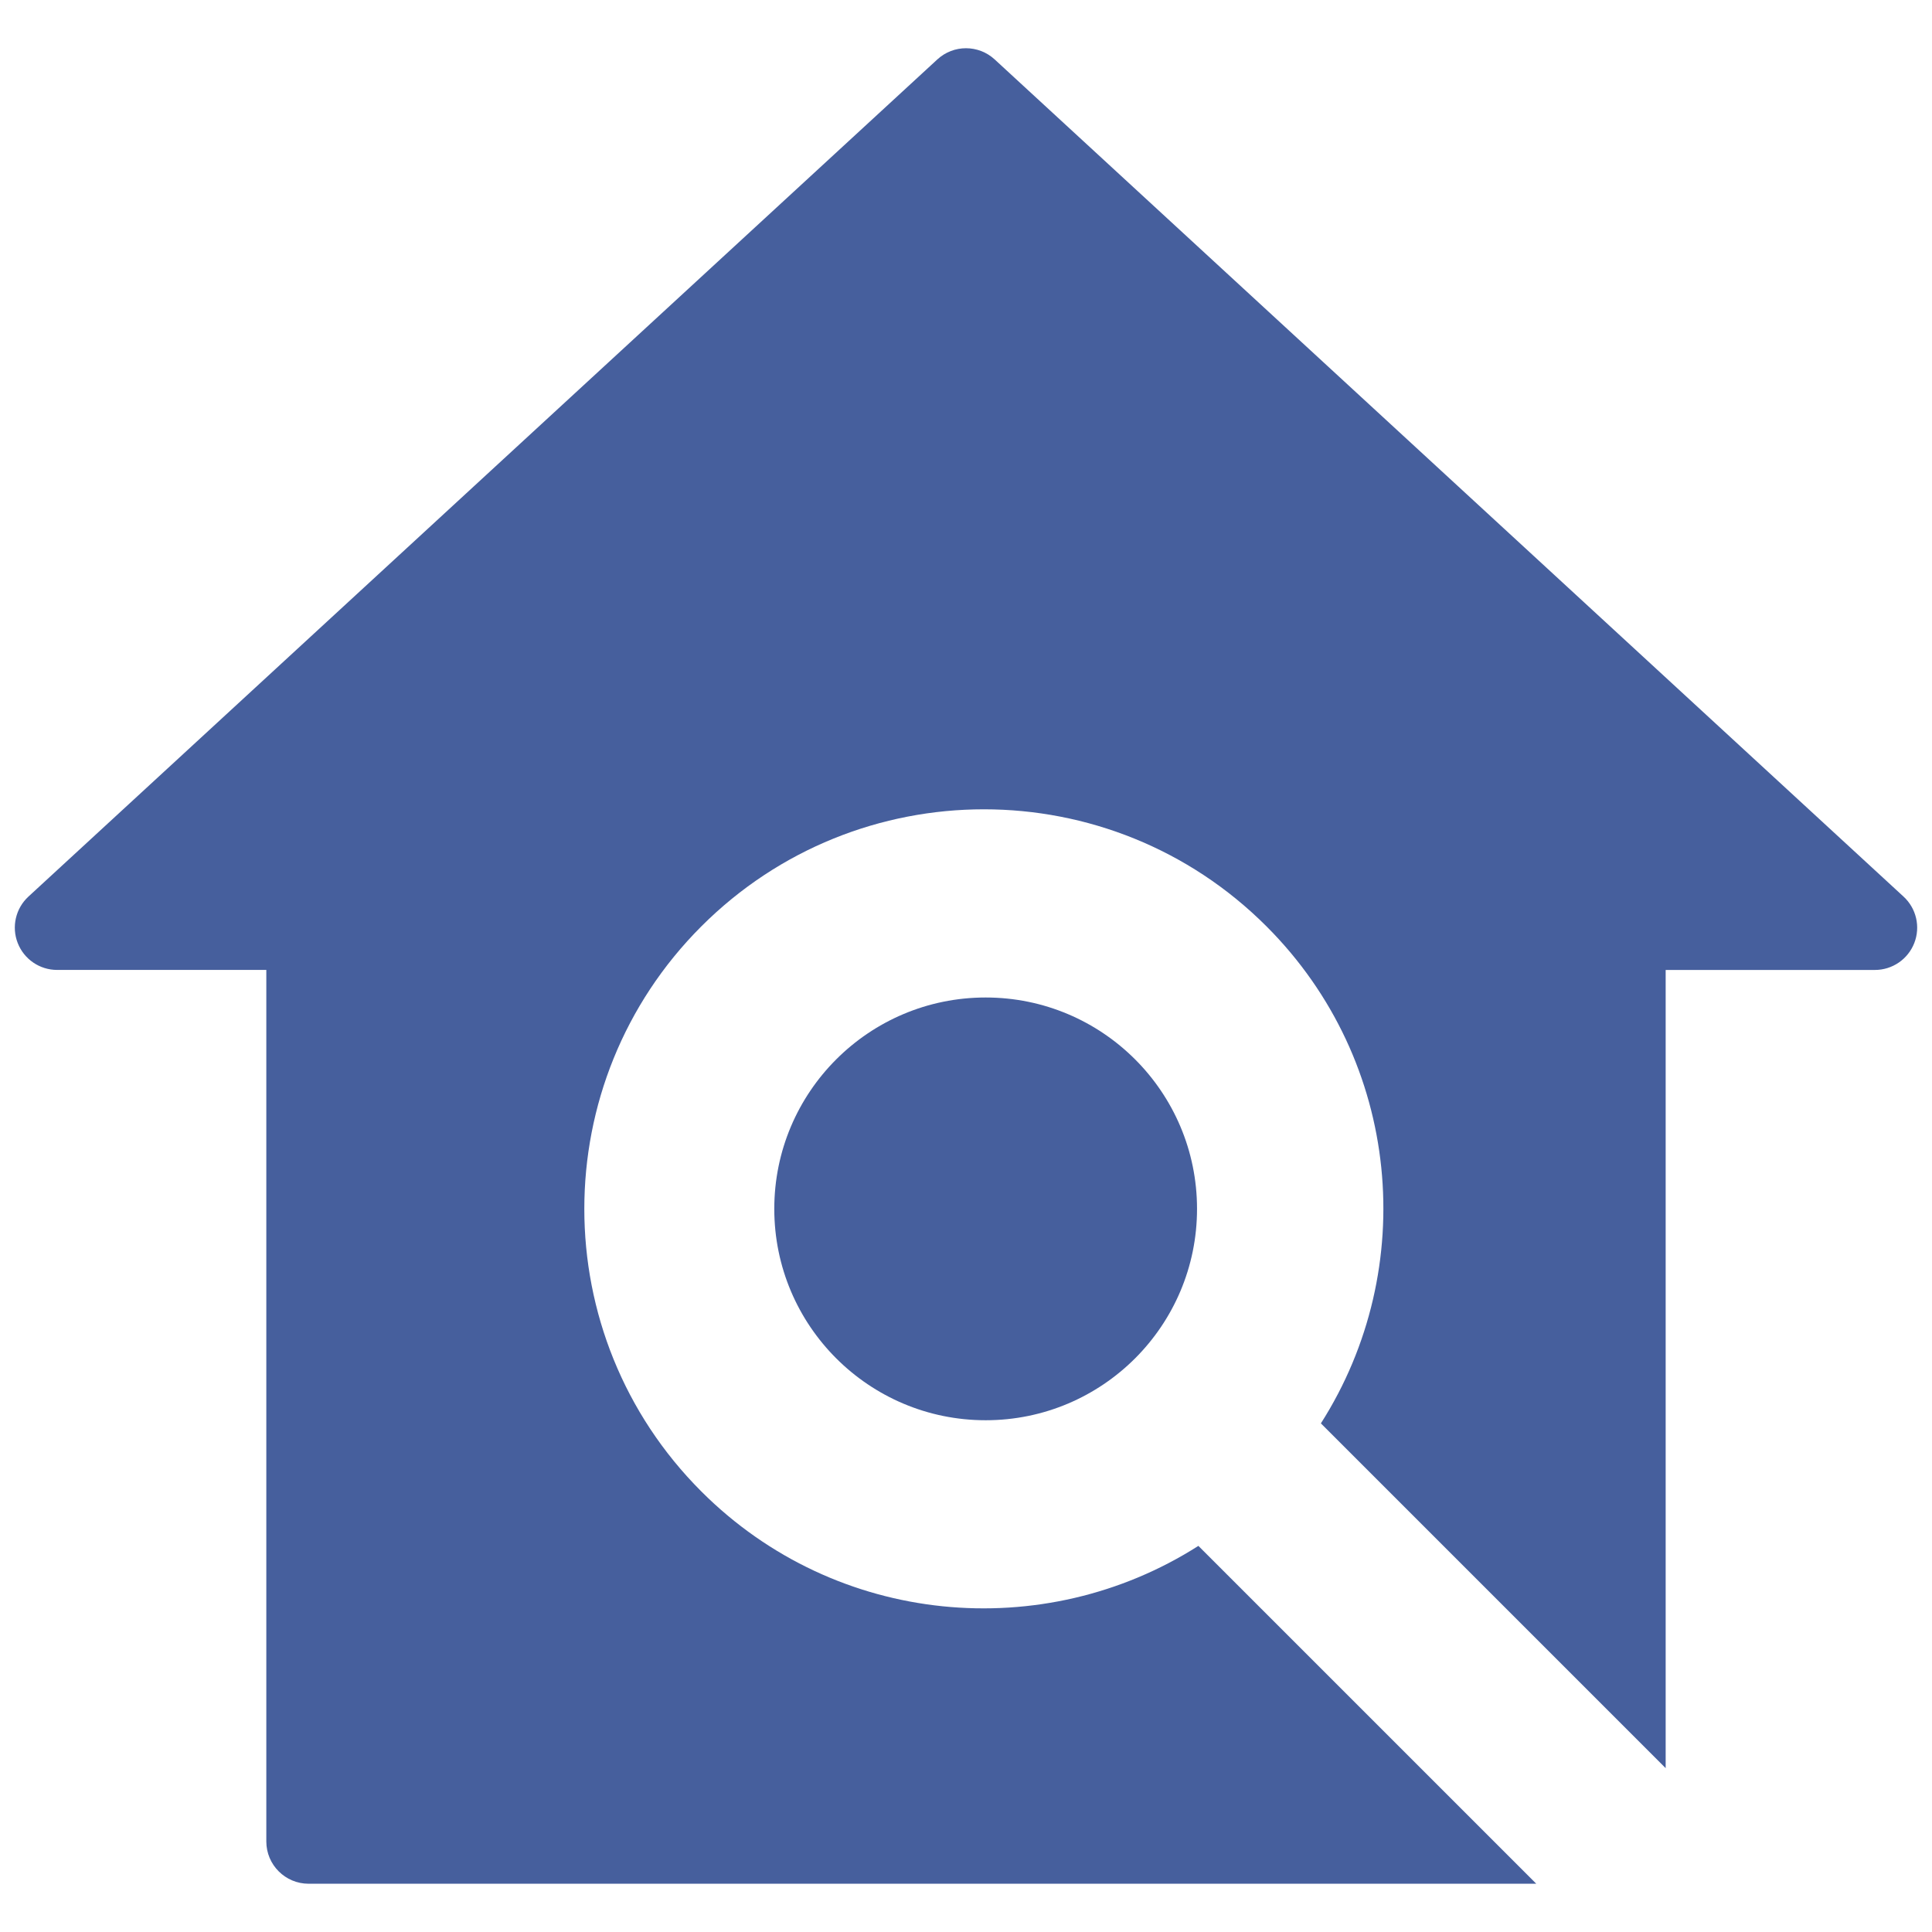 <svg xmlns="http://www.w3.org/2000/svg" xmlns:xlink="http://www.w3.org/1999/xlink" version="1.1" width="256" height="256" viewBox="0 0 256 256" xml:space="preserve">
<desc>Created with Fabric.js 1.7.22</desc>
<defs>
</defs>
<g transform="translate(128 128) scale(0.72 0.72)" style="">
	<g style="stroke: none; stroke-width: 0; stroke-dasharray: none; stroke-linecap: butt; stroke-linejoin: miter; stroke-miterlimit: 10; fill: none; fill-rule: nonzero; opacity: 1;" transform="translate(-175.05 -175.05) scale(3.89 3.89)" >
	<path d="M 89.354 41.716 L 46.355 2.109 c -0.767 -0.704 -1.944 -0.705 -2.71 0 l -43 39.606 c -0.606 0.558 -0.808 1.431 -0.508 2.198 c 0.3 0.768 1.04 1.273 1.863 1.273 h 9.898 v 41.232 c 0 1.104 0.896 2 2 2 h 58.081 L 55.994 72.434 c -7.313 4.663 -17.128 3.813 -23.514 -2.574 c -7.383 -7.383 -7.383 -19.353 0 -26.736 s 19.353 -7.383 26.736 0 c 6.387 6.387 7.237 16.201 2.574 23.514 l 16.311 16.311 V 45.187 H 88 c 0.824 0 1.563 -0.505 1.863 -1.273 C 90.163 43.147 89.961 42.274 89.354 41.716 z" style="stroke: none; stroke-width: 1; stroke-dasharray: none; stroke-linecap: butt; stroke-linejoin: miter; stroke-miterlimit: 10; fill: rgb(70,95,157); fill-rule: nonzero; opacity: 1;" transform=" matrix(1 0 0 1 0 0) " stroke-linecap="round" />
	<circle cx="45.93" cy="56.49" r="10" style="stroke: none; stroke-width: 1; stroke-dasharray: none; stroke-linecap: butt; stroke-linejoin: miter; stroke-miterlimit: 10; fill: rgb(70,95,157); fill-rule: nonzero; opacity: 1;" transform="  matrix(1 0 0 1 0 0) "/>
</g>
</g>
</svg>